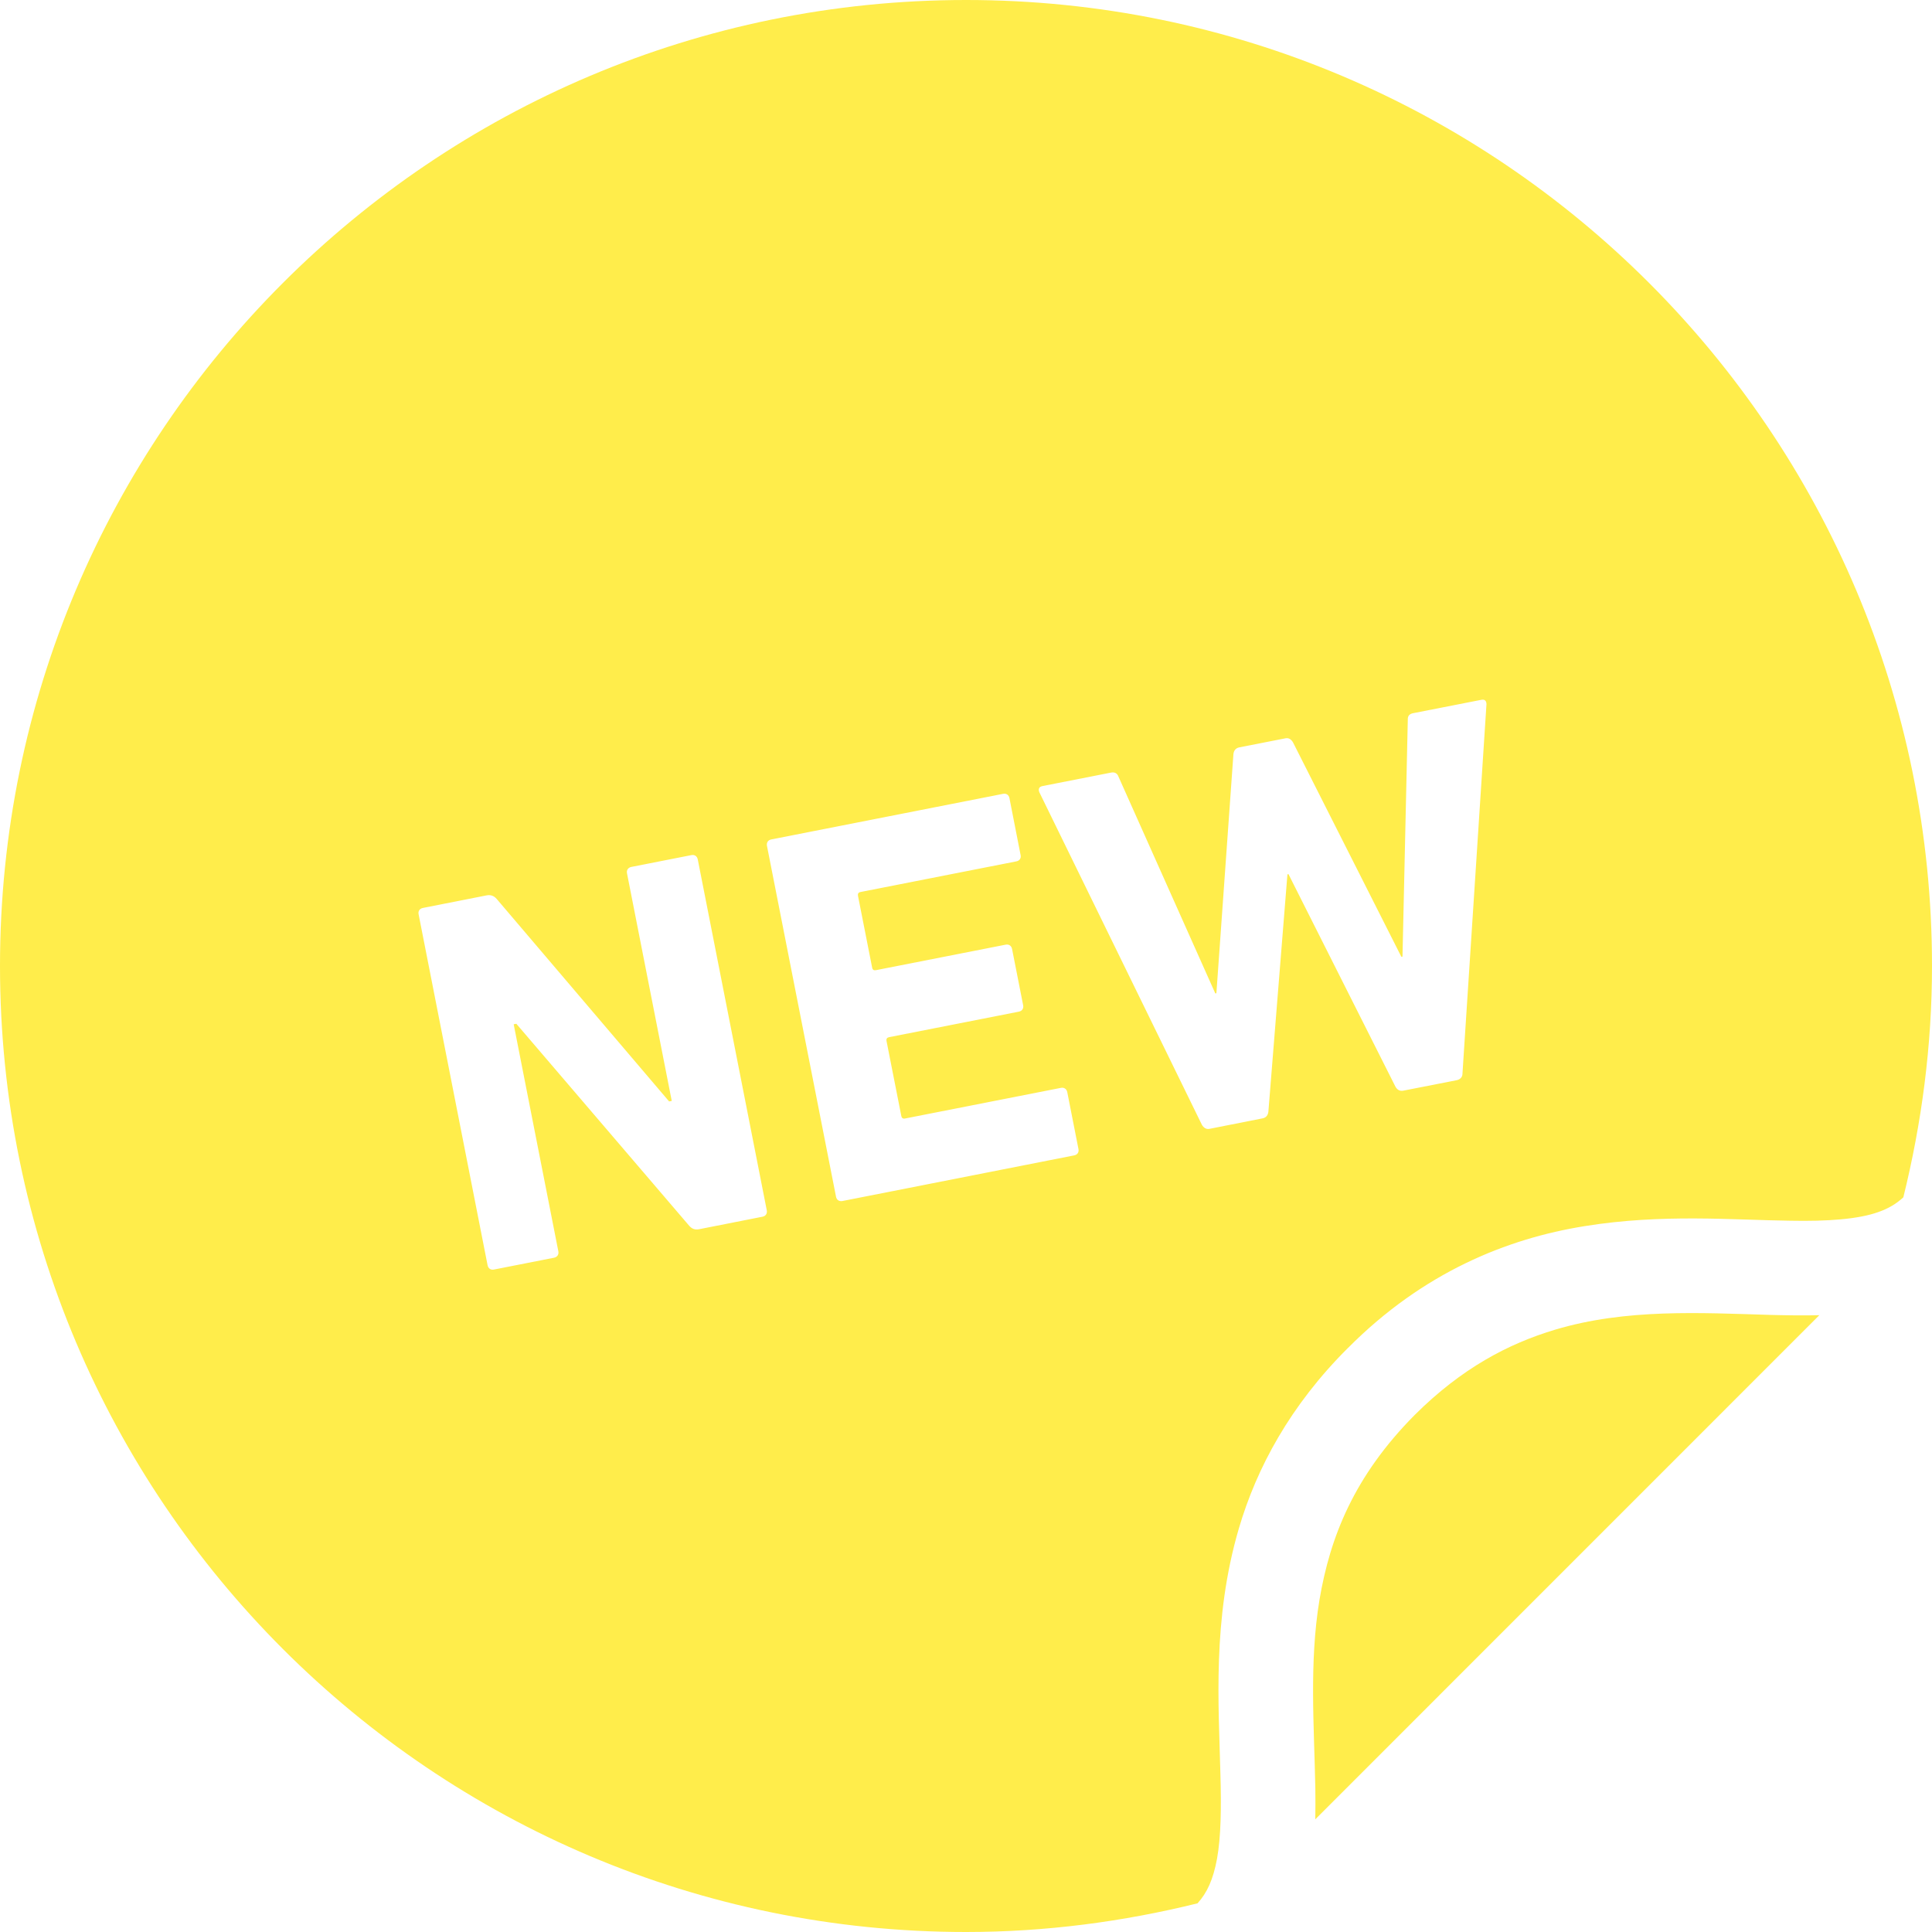 <?xml version="1.0" encoding="UTF-8"?> <svg xmlns="http://www.w3.org/2000/svg" width="43" height="43" viewBox="0 0 43 43" fill="none"><g clip-path="url(#clip0_103_559)"><path d="M34.616 29.593C33.563 29.908 32.53 30.455 31.49 31.489L31.488 31.491C30.135 32.855 29.603 34.21 29.367 35.608C29.136 37.006 29.25 38.438 29.275 39.807C29.277 40.036 29.279 40.265 29.274 40.492L40.492 29.272C40.136 29.281 39.777 29.275 39.415 29.266C37.837 29.219 36.191 29.123 34.616 29.593Z" fill="#FFED4B"></path><path d="M21.501 0C9.626 0 0 9.625 0 21.499C0 33.374 9.626 43 21.501 43C23.278 43 25 42.77 26.653 42.362C26.865 42.128 27 41.838 27.087 41.37C27.176 40.88 27.184 40.226 27.162 39.471C27.126 37.961 26.977 36.047 27.573 34.018C27.97 32.667 28.718 31.279 30 30.002C30 30.002 30 30.001 30.002 30.001C31.677 28.315 33.547 27.565 35.268 27.29C36.992 27.01 38.579 27.154 39.84 27.169C40.68 27.186 41.364 27.135 41.807 26.976C42.041 26.893 42.209 26.789 42.362 26.649C42.77 24.998 43 23.276 43 21.499C43 9.625 33.374 0 21.501 0ZM16.971 27.08L15.562 27.358C15.467 27.376 15.401 27.352 15.337 27.279L11.492 22.786L11.433 22.797L12.427 27.851C12.441 27.922 12.402 27.979 12.331 27.993L10.993 28.256C10.922 28.27 10.866 28.231 10.852 28.16L9.317 20.35C9.302 20.278 9.34 20.222 9.411 20.208L10.831 19.928C10.915 19.912 10.992 19.934 11.055 20.008L14.892 24.514L14.951 24.503L13.955 19.437C13.941 19.366 13.979 19.31 14.051 19.295L15.388 19.032C15.459 19.018 15.515 19.055 15.53 19.128L17.066 26.938C17.08 27.01 17.041 27.067 16.971 27.08ZM23.908 25.715L18.748 26.731C18.676 26.744 18.621 26.706 18.607 26.635L17.07 18.825C17.057 18.753 17.094 18.697 17.166 18.683L22.326 17.668C22.397 17.654 22.453 17.692 22.467 17.764L22.715 19.03C22.731 19.101 22.692 19.157 22.622 19.171L19.153 19.853C19.106 19.862 19.087 19.89 19.096 19.938L19.411 21.536C19.419 21.583 19.448 21.602 19.495 21.593L22.384 21.025C22.454 21.011 22.511 21.05 22.525 21.12L22.772 22.374C22.786 22.446 22.748 22.502 22.677 22.516L19.788 23.084C19.742 23.093 19.722 23.121 19.731 23.169L20.06 24.837C20.069 24.885 20.098 24.904 20.145 24.894L23.613 24.212C23.683 24.198 23.74 24.237 23.754 24.308L24.003 25.574C24.018 25.645 23.979 25.702 23.908 25.715ZM32.55 23.893C32.552 23.967 32.503 24.026 32.419 24.042L31.236 24.274C31.153 24.291 31.096 24.253 31.058 24.186L28.677 19.455L28.654 19.46L28.23 24.743C28.221 24.818 28.183 24.875 28.1 24.891L26.916 25.125C26.846 25.138 26.789 25.1 26.75 25.034L23.132 17.632C23.106 17.564 23.12 17.512 23.204 17.495L24.73 17.195C24.813 17.179 24.87 17.216 24.894 17.286L27.049 22.111L27.073 22.106L27.452 16.783C27.461 16.707 27.5 16.651 27.582 16.634L28.612 16.432C28.682 16.418 28.739 16.456 28.778 16.523L31.19 21.296L31.215 21.291L31.333 16.02C31.329 15.935 31.369 15.889 31.453 15.873L32.967 15.576C33.049 15.559 33.083 15.601 33.084 15.675L32.55 23.893Z" fill="#FFED4B"></path></g><defs><clipPath id="clip0_103_559"><rect width="43" height="43" fill="white"></rect></clipPath></defs></svg> 